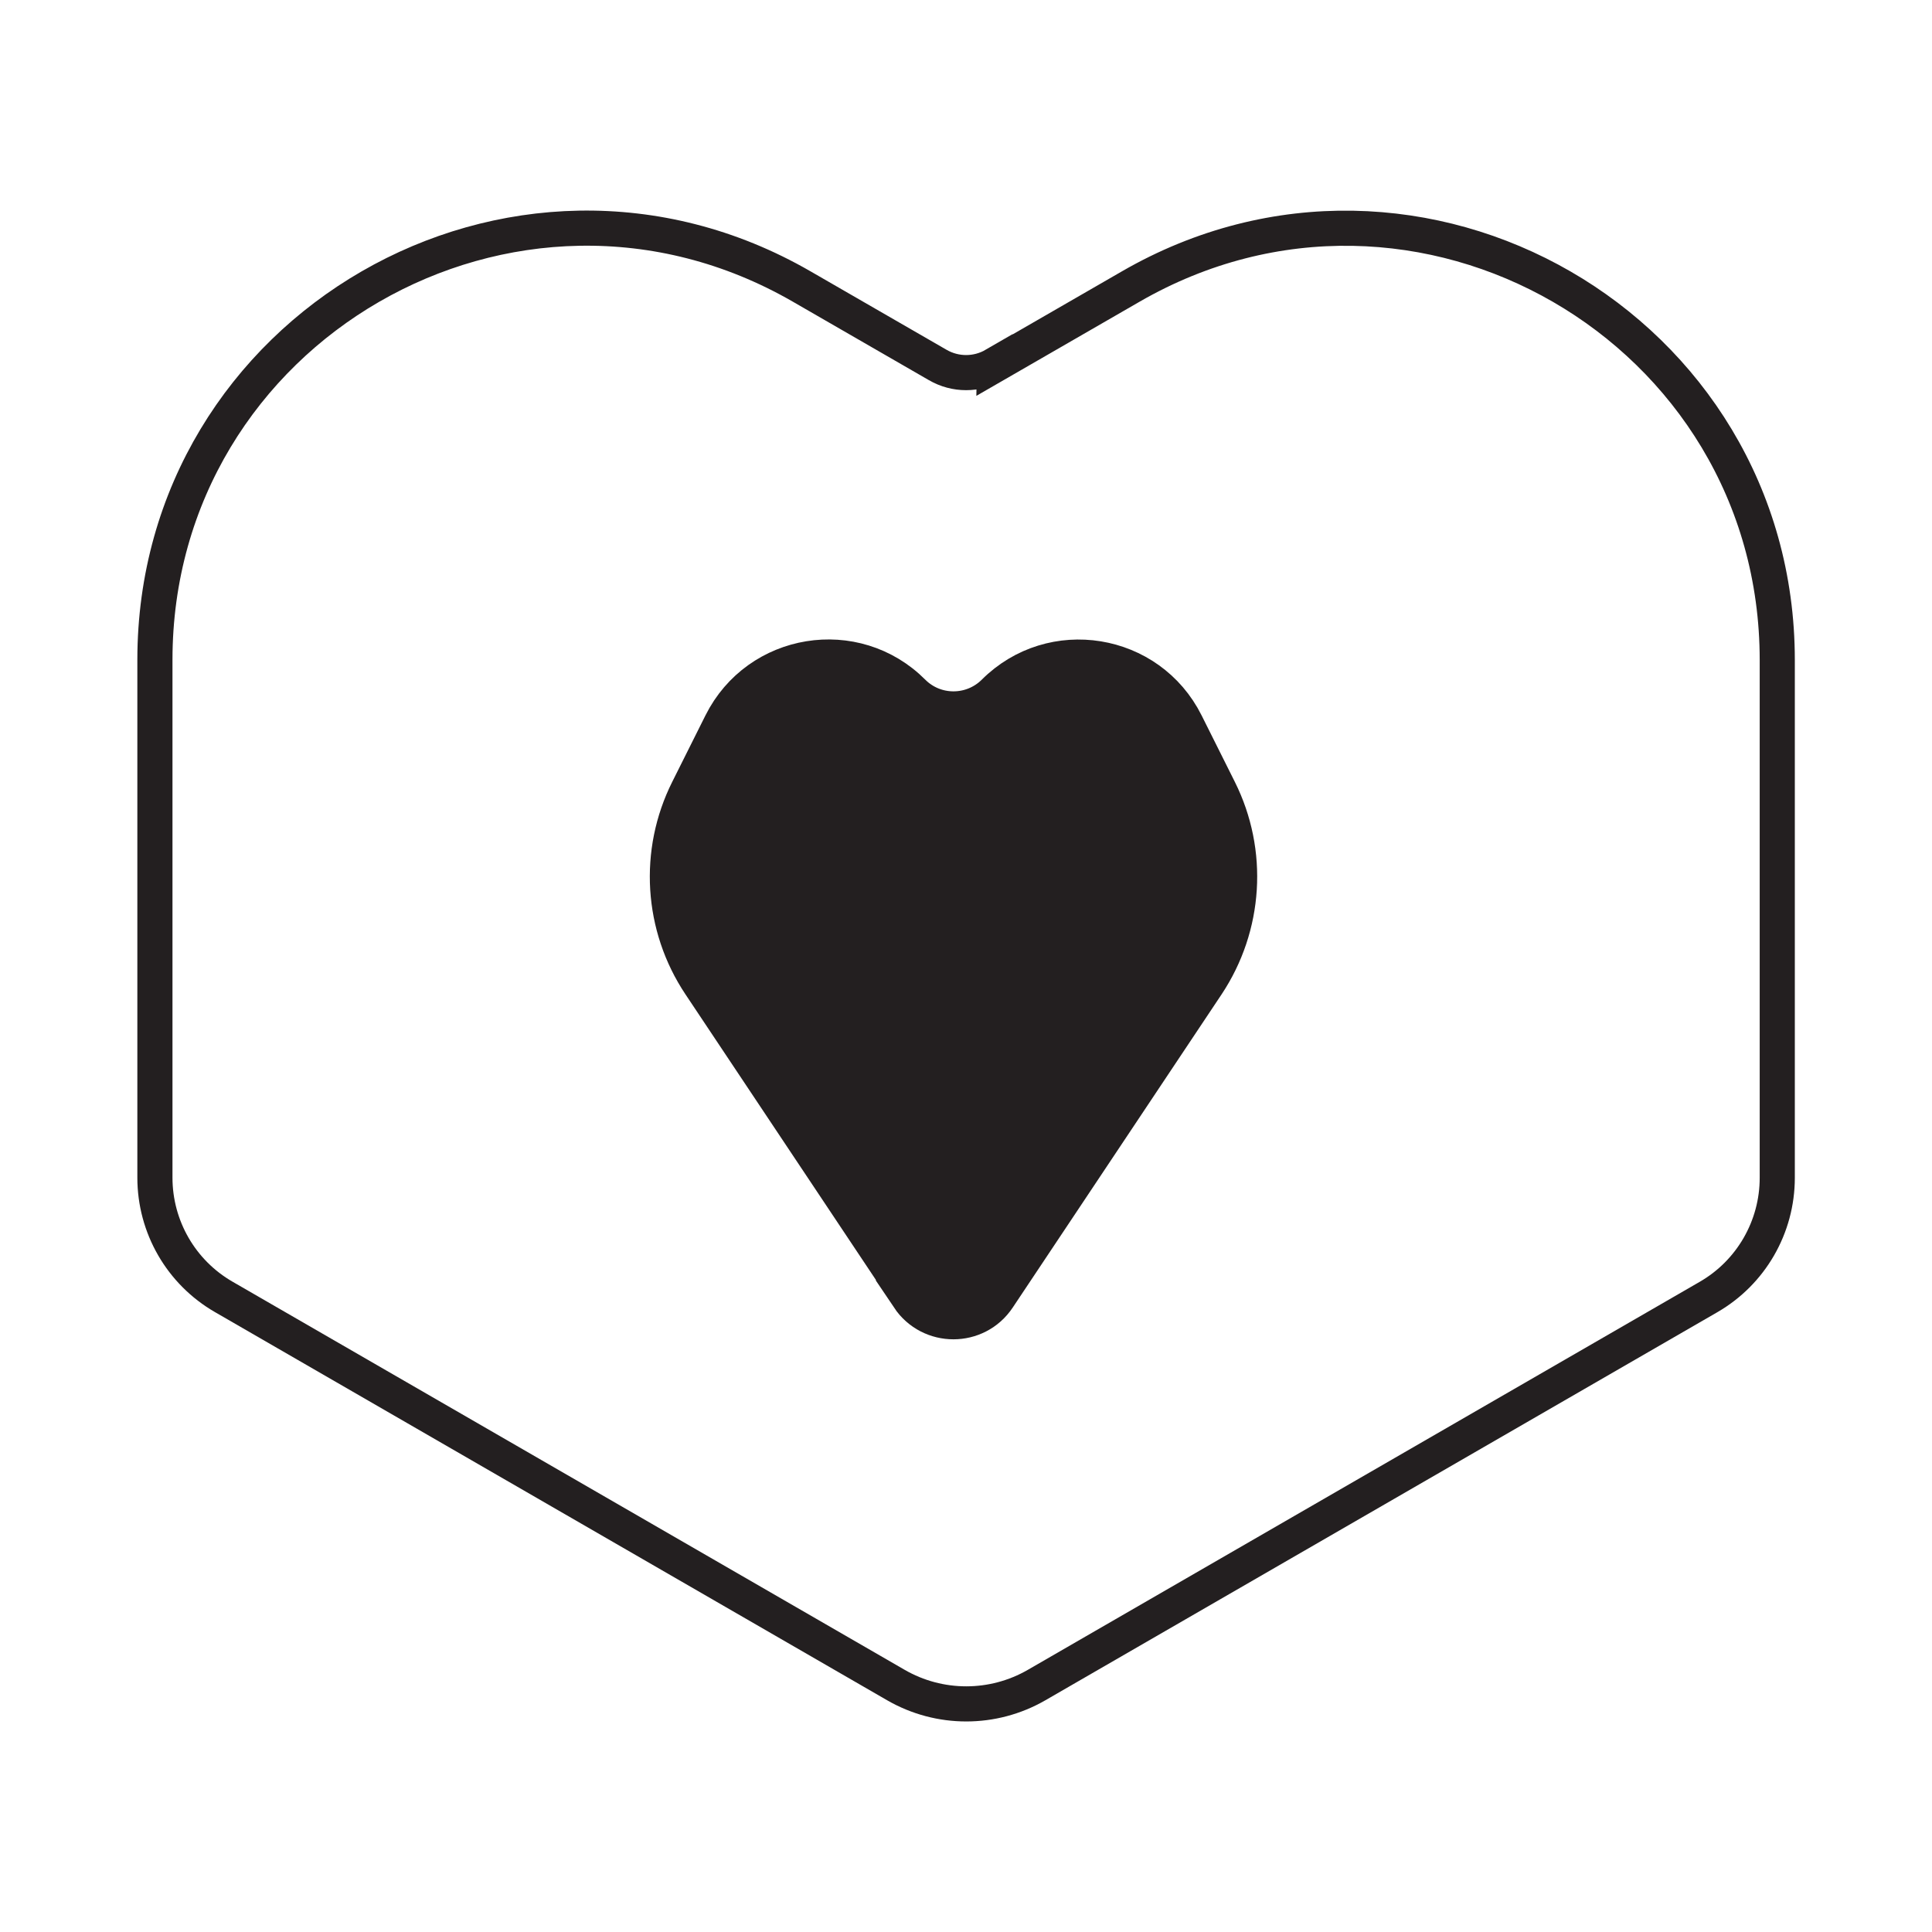 <?xml version="1.0" encoding="UTF-8"?><svg id="Layer_1" xmlns="http://www.w3.org/2000/svg" viewBox="0 0 110 110"><defs><style>.cls-1{fill:#231f20;}.cls-1,.cls-2{stroke:#231f20;stroke-miterlimit:10;stroke-width:2px;}.cls-2{fill:none;}</style></defs><path class="cls-2" d="M56.62,20.79l7.75-4.47c16.36-9.45,36.82,2.36,36.82,21.26v29.48c0,2.8-1.49,5.39-3.92,6.79l-38.25,22.09c-2.48,1.43-5.53,1.43-8.01,0L12.74,73.84c-2.43-1.4-3.92-3.99-3.92-6.79v-29.48c0-18.89,20.45-30.7,36.82-21.26l7.75,4.47c1,.58,2.23,.58,3.23,0Z"/><path class="cls-1" d="M51.75,73.89l-11.89-17.83c-2.21-3.31-2.47-7.55-.69-11.1l1.89-3.78c2.08-4.16,7.63-5.07,10.92-1.77h0c1.27,1.27,3.34,1.27,4.62,0h0c3.29-3.29,8.84-2.39,10.92,1.77l1.89,3.78c1.78,3.56,1.51,7.79-.69,11.1l-11.89,17.83c-1.21,1.82-3.88,1.82-5.1,0Z"/></svg>